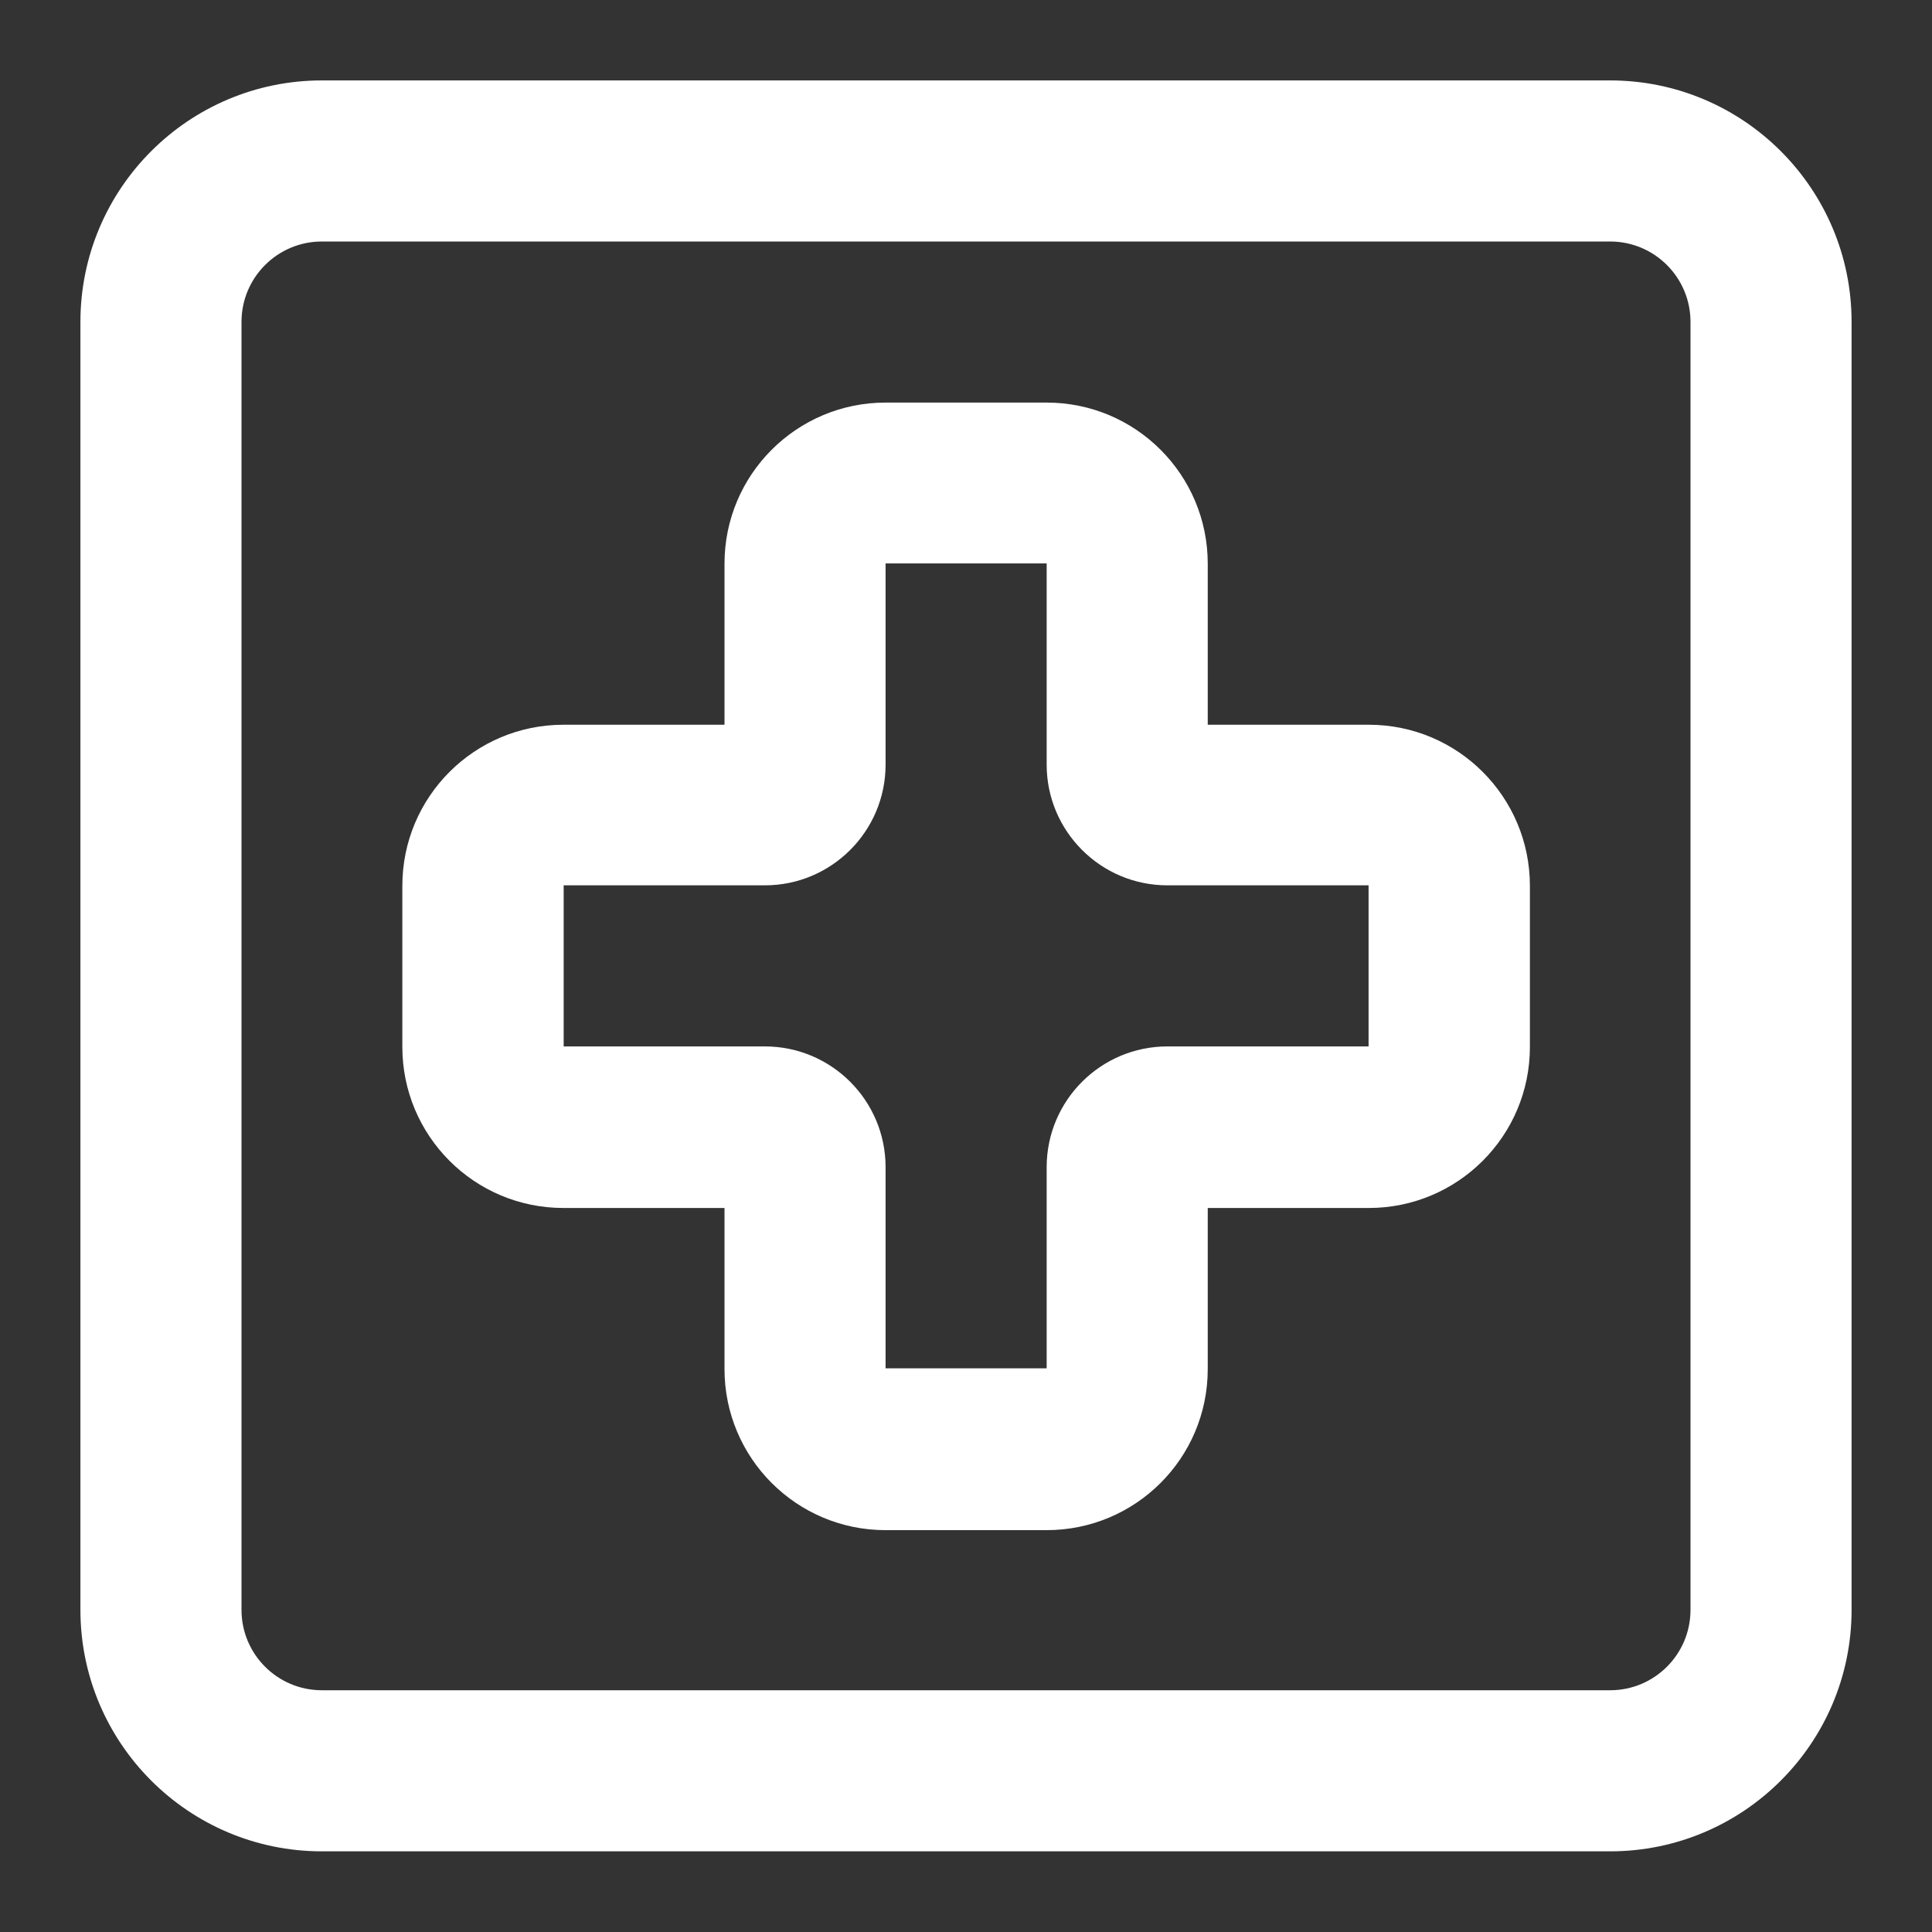 <svg xmlns="http://www.w3.org/2000/svg" id="Camada_1" data-name="Camada 1" viewBox="0 0 800 800"><rect x="0" y="0" width="800" height="800" fill="#333333" stroke="none"/><defs><style>      .cls-1 {        fill: #fff;        fill-rule: evenodd;        stroke-width: 0px;      }    </style></defs><path class="cls-1" d="M366.7,166.7c-36.8,0-66.7,29.8-66.7,66.7v66.7h-66.7c-36.8,0-66.7,29.8-66.7,66.7v66.7c0,36.8,29.8,66.7,66.7,66.7h66.7v66.7c0,36.8,29.8,66.7,66.7,66.7h66.7c36.8,0,66.7-29.8,66.7-66.7v-66.7h66.7c36.8,0,66.7-29.8,66.7-66.7v-66.7c0-36.8-29.8-66.7-66.7-66.7h-66.7v-66.7c0-36.8-29.8-66.7-66.7-66.7h-66.7ZM366.7,233.3h66.7v83.3c0,27.6,22.4,50,50,50h83.3v66.7h-83.3c-27.6,0-50,22.4-50,50v83.3h-66.7v-83.3c0-27.6-22.4-50-50-50h-83.3v-66.7h83.3c27.6,0,50-22.4,50-50v-83.3Z"></path><path class="cls-1" d="M666.7,33.3c55.2,0,100,44.8,100,100v533.3c0,55.2-44.8,100-100,100H133.3c-55.2,0-100-44.8-100-100V133.3c0-55.2,44.8-100,100-100h533.3ZM666.7,100c18.4,0,33.3,14.9,33.3,33.3v533.3c0,18.4-14.9,33.3-33.3,33.3H133.3c-18.4,0-33.3-14.9-33.3-33.3V133.3c0-18.4,14.9-33.3,33.3-33.3h533.3Z"></path></svg>